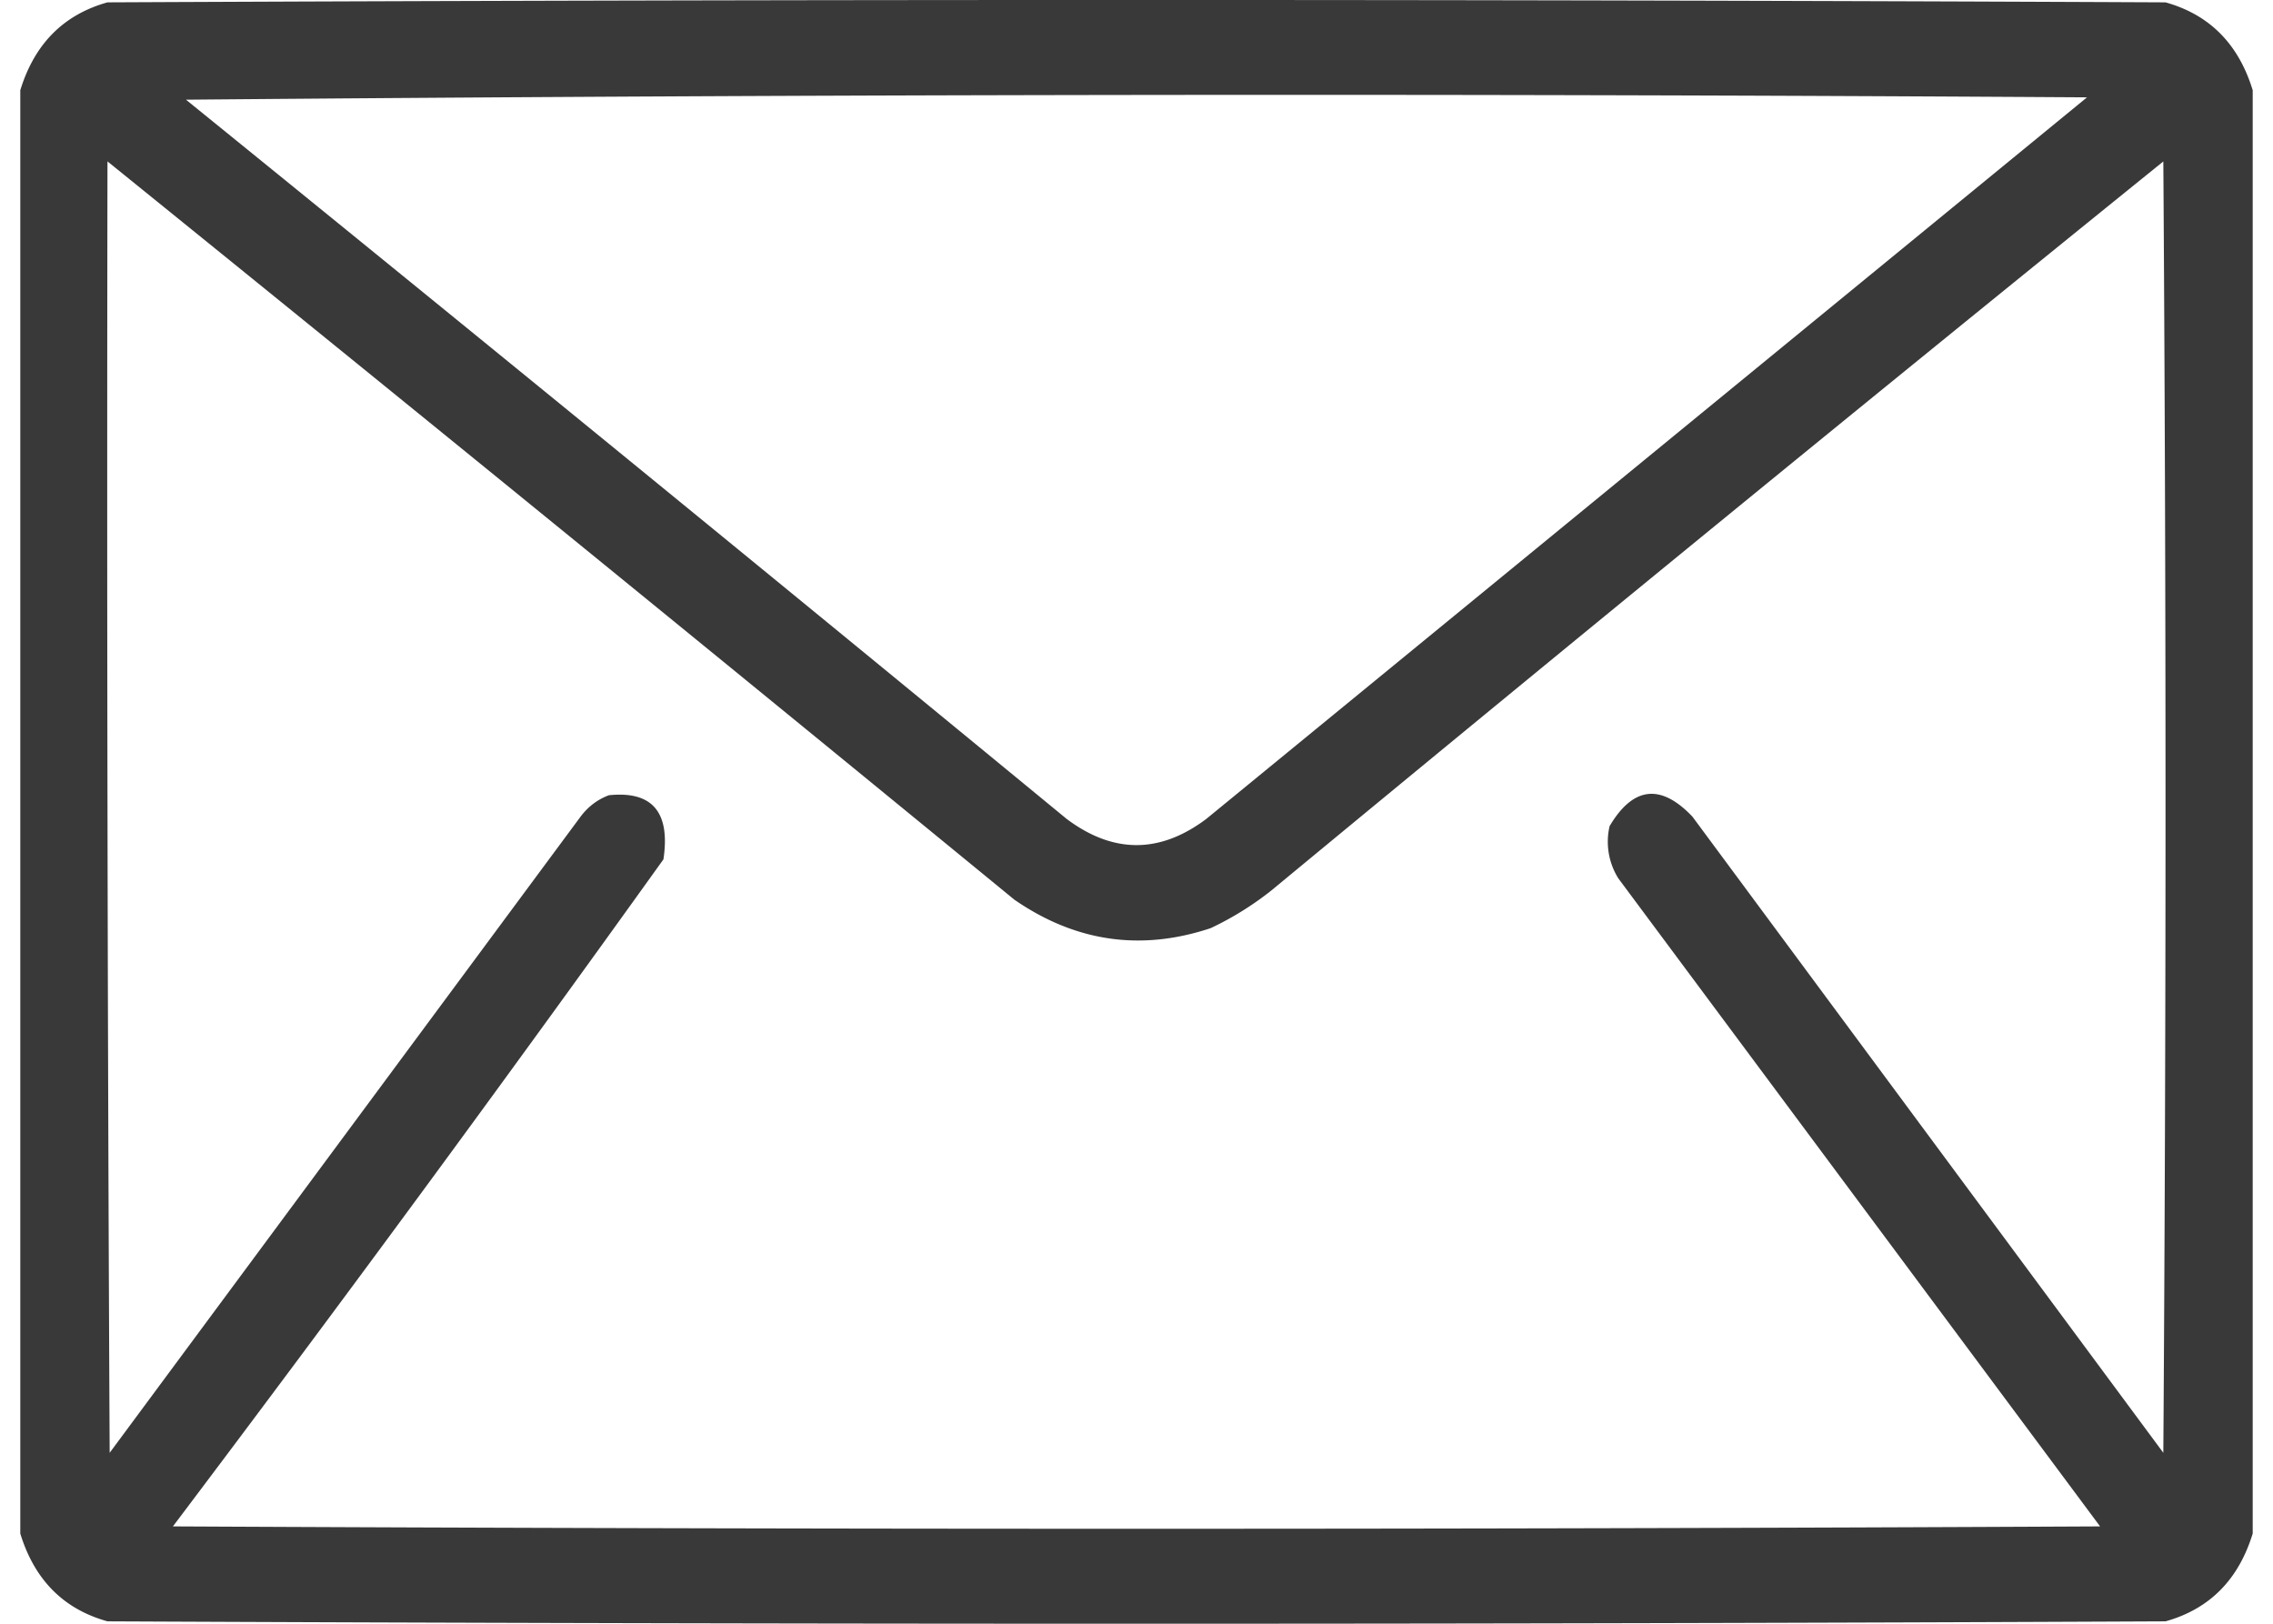 <svg width="56" height="40" fill="none" xmlns="http://www.w3.org/2000/svg"><path opacity=".965" fill-rule="evenodd" clip-rule="evenodd" d="M55.5 2.222v35.556c-.35 1.14-1.065 1.86-2.148 2.163-16.901.078-33.803.078-50.704 0C1.565 39.64.85 38.918.5 37.779V2.222C.85 1.082 1.565.361 2.648.058a5494.87 5494.87 0 0150.704 0c1.083.303 1.799 1.024 2.148 2.164zm-50.918.234c15.594-.136 31.206-.156 46.836-.058l-21.7 17.777c-1.145.858-2.29.858-3.437 0A3967.573 3967.573 0 004.582 2.456zm-1.934 1.52a4350.677 4350.677 0 0122.344 18.188c1.505 1.038 3.117 1.272 4.834.701a7.643 7.643 0 001.504-.935A2613.413 2613.413 0 0153.298 3.977c.072 10.604.072 21.208 0 31.812L41.696 20.117c-.78-.82-1.461-.742-2.04.234a1.7 1.7 0 00.214 1.286l11.87 15.965c-15.827.078-31.653.078-47.48 0A829.03 829.03 0 0016.345 21.17c.174-1.163-.274-1.69-1.343-1.58-.28.104-.512.28-.698.527L2.702 35.789a4751.223 4751.223 0 01-.054-31.812z" fill="#333"/></svg>